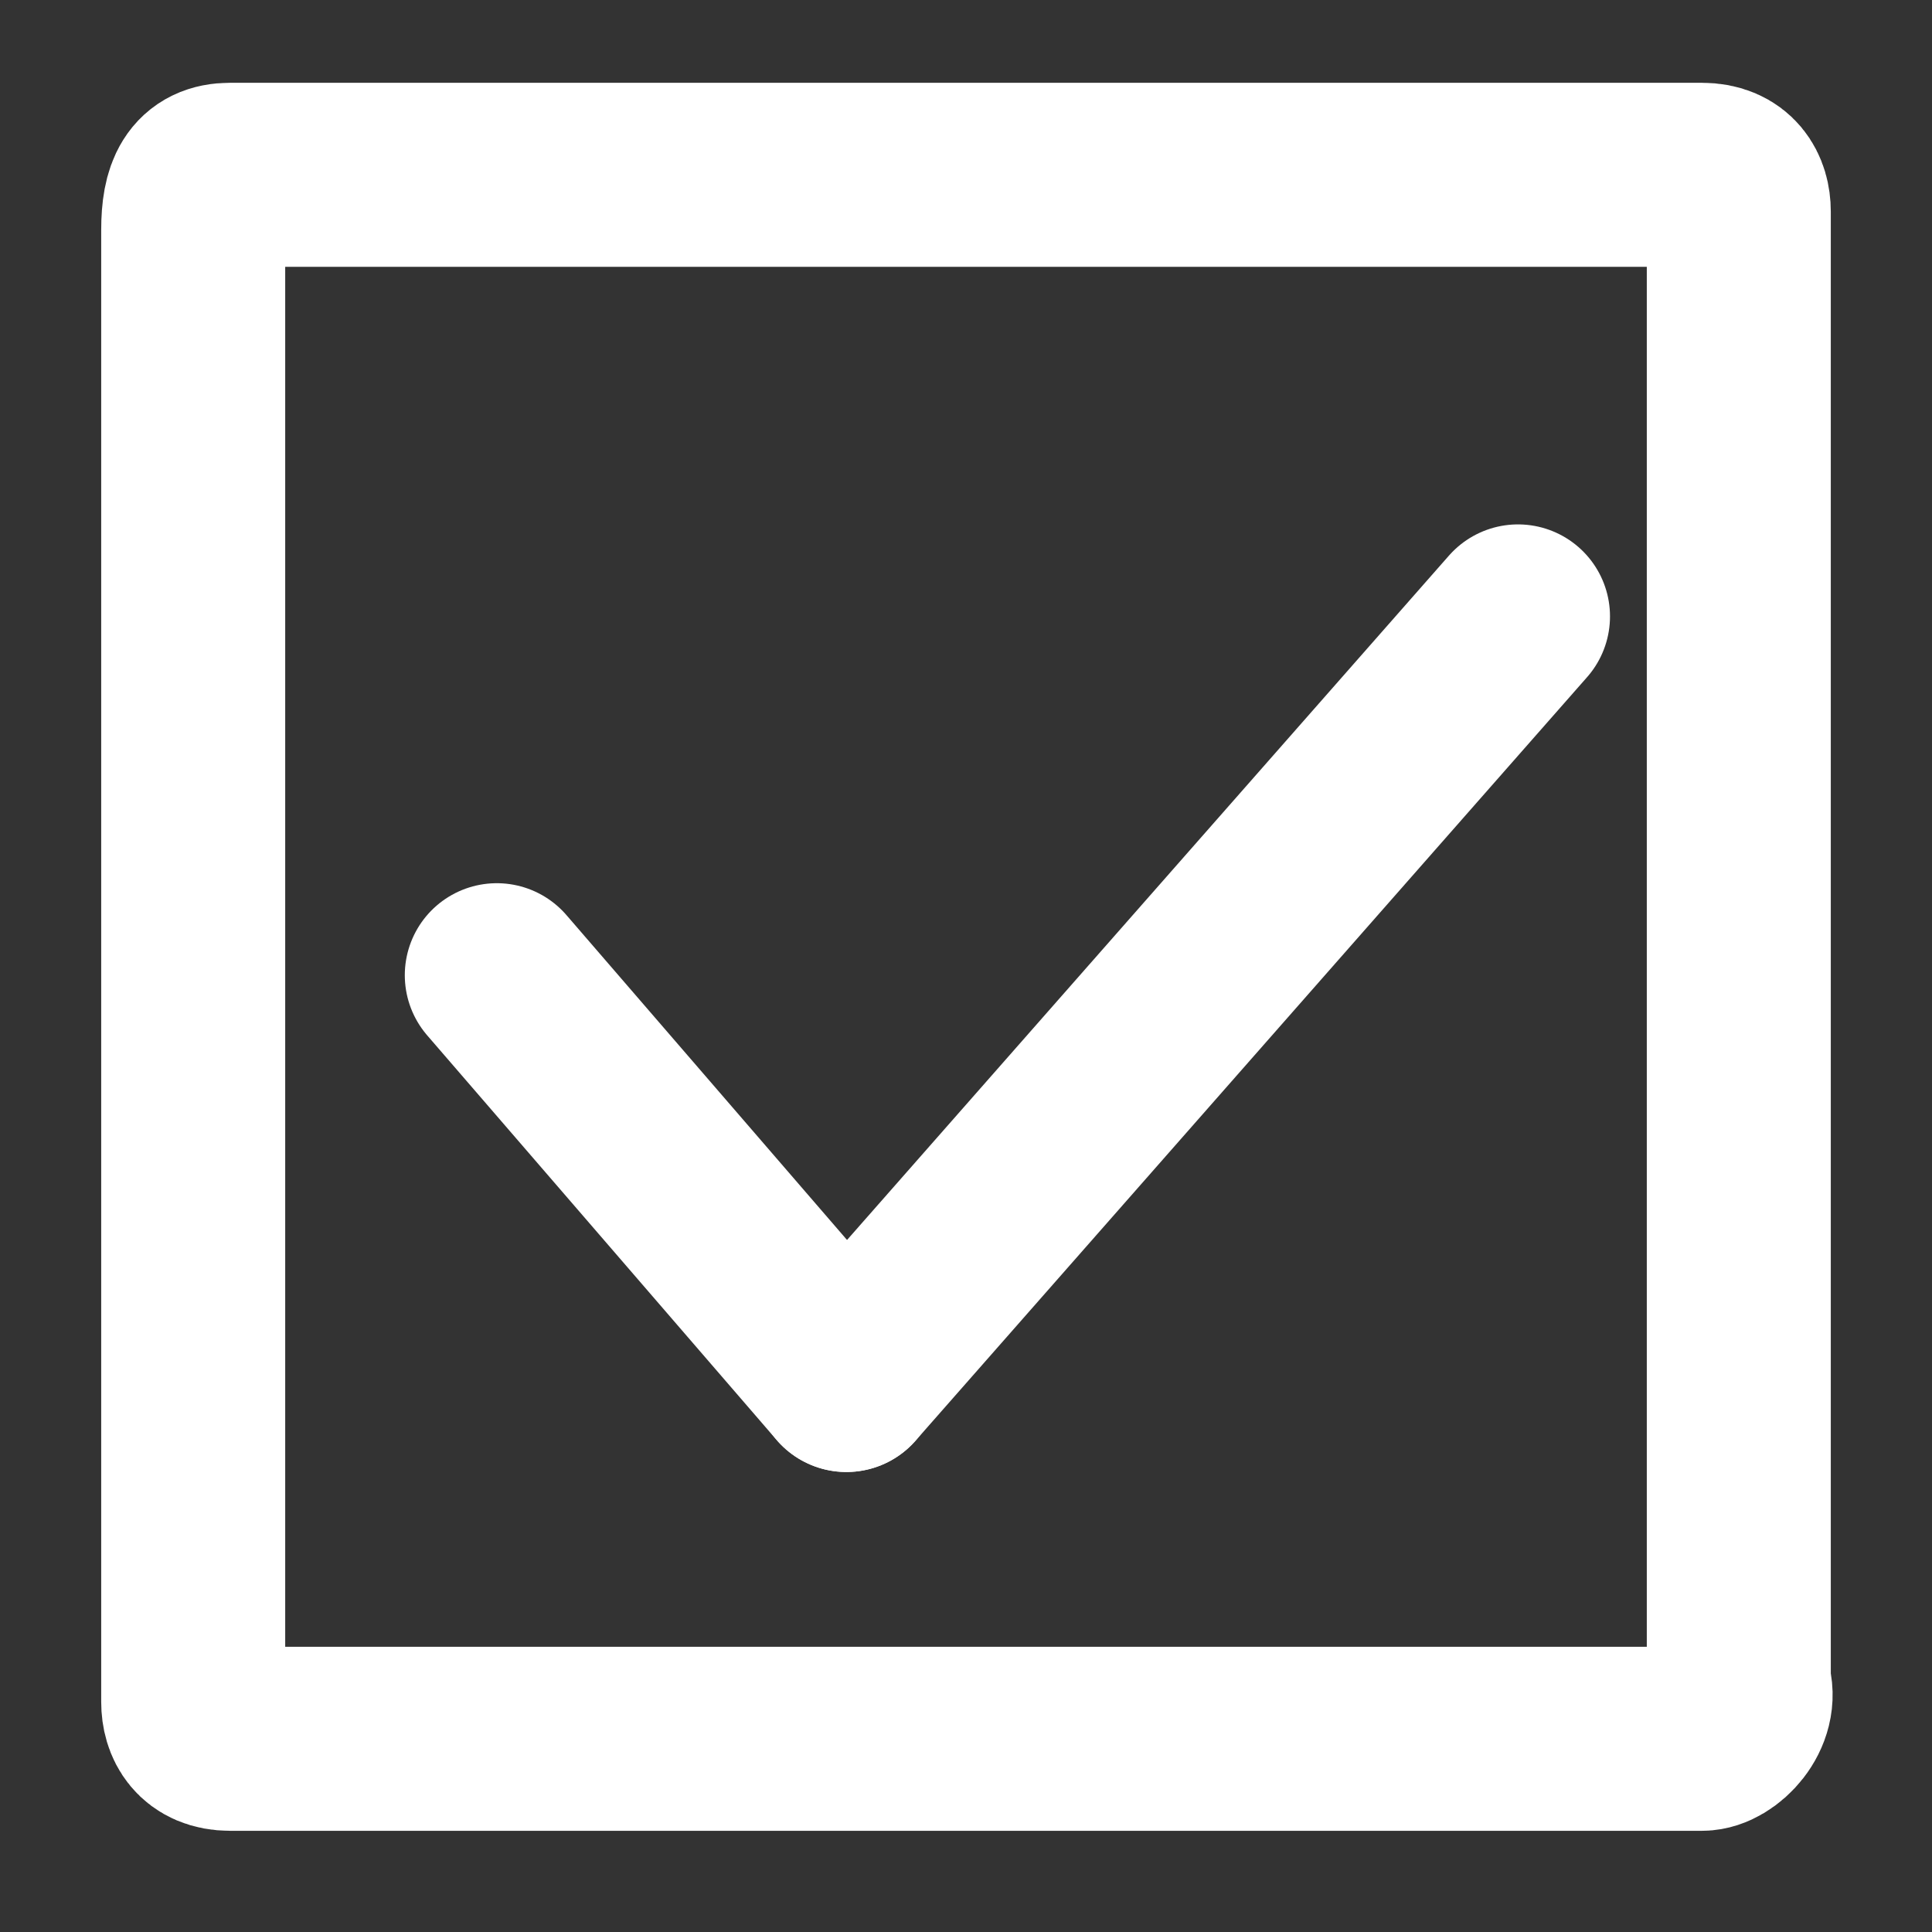 <?xml version="1.0" encoding="utf-8"?>
<!-- Generator: Adobe Illustrator 27.0.0, SVG Export Plug-In . SVG Version: 6.00 Build 0)  -->
<svg version="1.1" id="Capa_1" xmlns="http://www.w3.org/2000/svg" xmlns:xlink="http://www.w3.org/1999/xlink" x="0px" y="0px"
	 viewBox="0 0 21 21" style="enable-background:new 0 0 21 21;" xml:space="preserve">
<rect x="0" y="0" width="21" height="21" fill="#333333" stroke="none"/>
<style type="text/css">
	.st0{display:none;fill:#FFFFFF;}
	.st1{fill:none;stroke:#FFFFFF;stroke-width:2;stroke-linecap:round;stroke-miterlimit:10;}
	.st2{display:none;fill:none;stroke:#FFFFFF;stroke-width:2;stroke-linecap:round;stroke-miterlimit:10;}
	.st3{display:none;}
	.st4{display:inline;fill:none;stroke:#FFFFFF;stroke-width:2;stroke-linecap:round;stroke-miterlimit:10;}
</style>
<path class="st0" d="M21,3.2c-0.8,0.4-1.6,0.6-2.5,0.7c0.9-0.6,1.6-1.5,1.9-2.6c-0.8,0.5-1.8,0.9-2.7,1.1C16.9,1.5,15.8,1,14.5,1
	c-2.4,0-4.3,2.1-4.3,4.7c0,0.4,0,0.7,0.1,1.1c-3.5-0.3-6.7-2.1-8.8-5C1.1,2.5,0.9,3.3,0.9,4.2c0,1.6,0.8,3.1,1.9,3.9
	c-0.7,0-1.4-0.2-2-0.6c0,0,0,0,0,0.1c0,2.3,1.5,4.2,3.5,4.6c-0.4,0.1-0.7,0.2-1.1,0.2c-0.3,0-0.5,0-0.8-0.1c0.5,1.9,2.1,3.2,4,3.2
	c-1.5,1.3-3.3,2-5.3,2c-0.4,0-0.7,0-1-0.1c1.9,1.3,4.2,2.1,6.6,2.1c7.9,0,12.3-7.1,12.3-13.3c0-0.2,0-0.4,0-0.6
	C19.7,4.9,20.4,4.1,21,3.2z"/>
<g id="SLA">
	<path class="st1" d="M18.5,18.9h-16c-0.3,0-0.4-0.2-0.4-0.4v-16c0-0.4,0.1-0.6,0.4-0.6h16c0.3,0,0.4,0.2,0.4,0.4v16
		C19,18.6,18.7,18.9,18.5,18.9z"/>
	<g>
		<g>
			<path class="st1" d="M10.2,15.3"/>
			<path class="st1" d="M4.8,15.3"/>
			<line class="st2" x1="13" y1="14.7" x2="14.1" y2="15.8"/>
			<line class="st2" x1="16.2" y1="13.7" x2="14.1" y2="15.8"/>
		</g>
		<g class="st3">
			<path class="st4" d="M10.2,10.9"/>
			<path class="st4" d="M4.8,10.9"/>
			<line class="st4" x1="13" y1="10.3" x2="14.1" y2="11.5"/>
			<line class="st4" x1="16.2" y1="9.3" x2="14.1" y2="11.5"/>
		</g>
		<g>
			<path class="st1" d="M11.7,8.2"/>
			<path class="st1" d="M7.4,8.2"/>
			<line class="st1" x1="5.4" y1="10.6" x2="9.2" y2="15"/>
			<line class="st1" x1="16.5" y1="6.7" x2="9.2" y2="15"/>
		</g>
	</g>
</g>
</svg>
